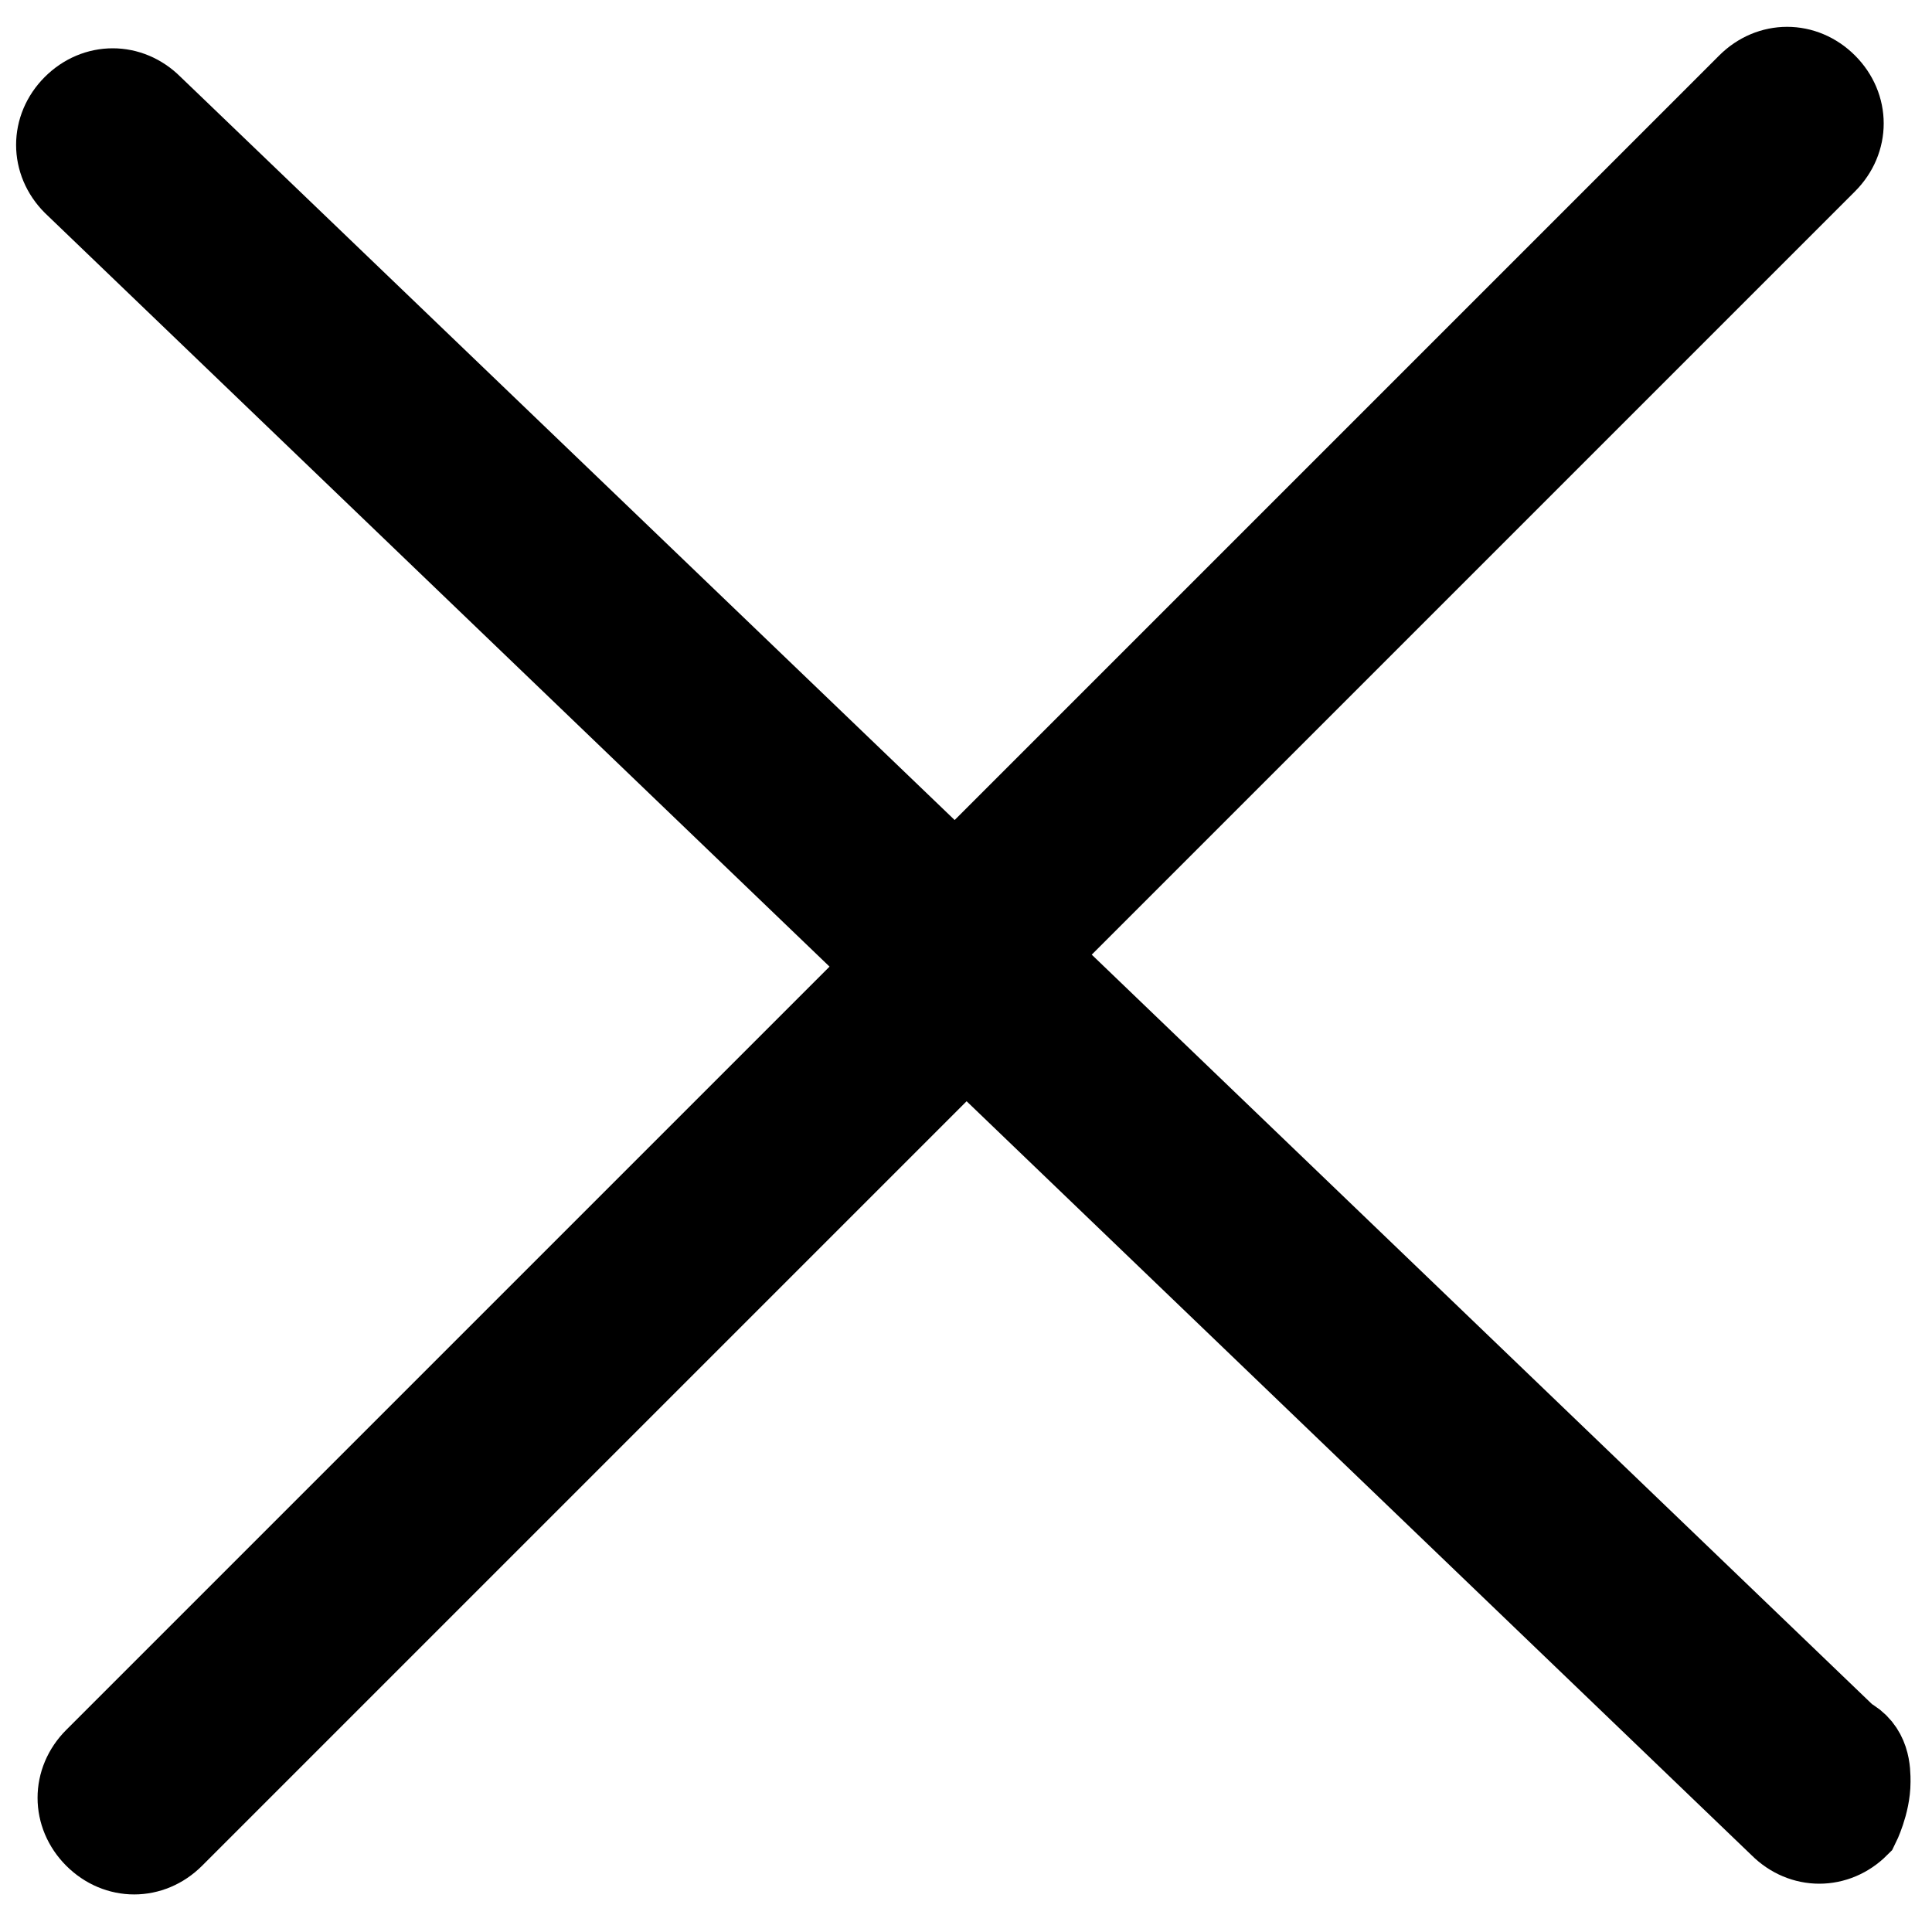 <?xml version="1.0" encoding="UTF-8"?>
<svg id="_レイヤー_1" data-name="レイヤー_1" xmlns="http://www.w3.org/2000/svg" version="1.1" viewBox="0 0 18 18">
  <!-- Generator: Adobe Illustrator 29.7.1, SVG Export Plug-In . SVG Version: 2.1.1 Build 8)  -->
  <defs>
    <style>
      .st0 {
        stroke: #000;
        stroke-miterlimit: 10;
        stroke-width: .8px;
      }
    </style>
  </defs>
  <path class="st0" d="M.9,16.4c-.2.2-.2.5,0,.7.2.2.5.2.7,0l7.4-7.4,7.6,7.3c.2.2.5.2.7,0,0,0,.1-.2.1-.4,0-.1,0-.3-.2-.4l-7.6-7.3,7.4-7.4c.2-.2.2-.5,0-.7-.2-.2-.5-.2-.7,0h0l-7.4,7.4L1.4,1c-.2-.2-.5-.2-.7,0-.2.2-.2.5,0,.7,0,0,0,0,0,0l7.6,7.3L.9,16.4Z"/>
</svg>